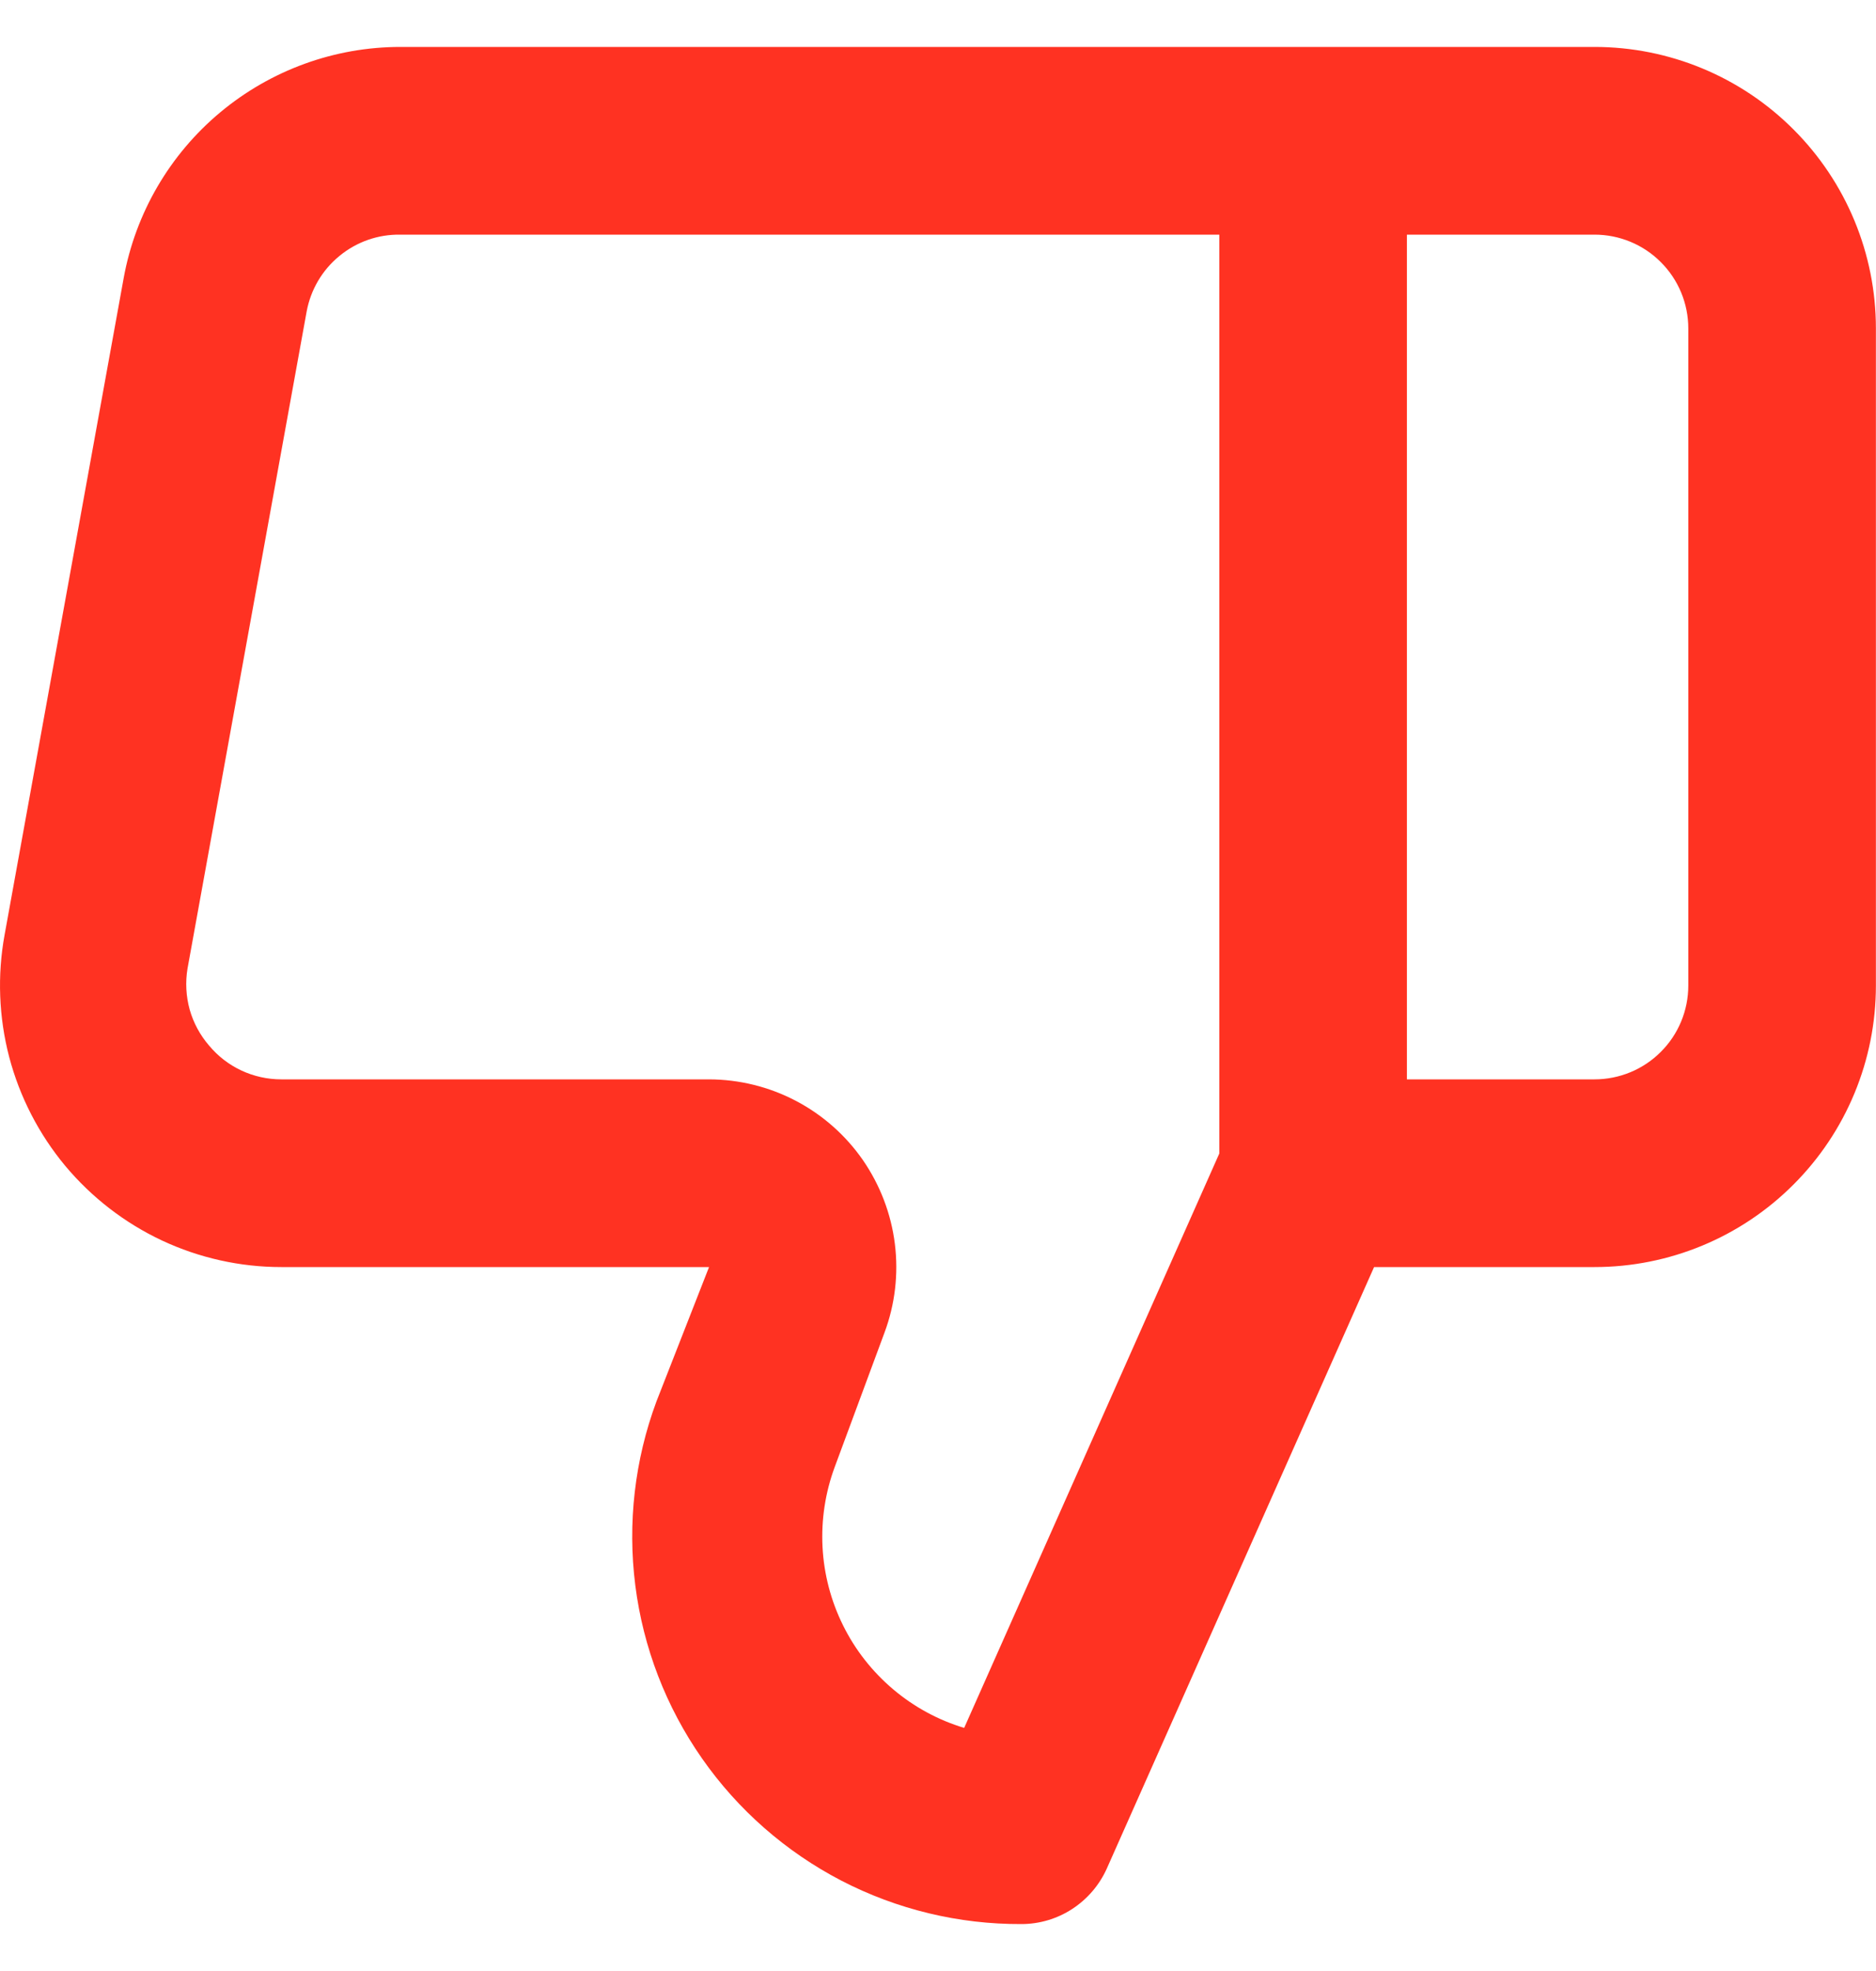 <svg width="20" height="21" viewBox="0 0 20 21" fill="none" xmlns="http://www.w3.org/2000/svg">
<path d="M16.999 0.5H4.269C3.567 0.5 2.888 0.747 2.349 1.196C1.81 1.645 1.445 2.27 1.319 2.96L0.049 9.96C-0.03 10.392 -0.013 10.837 0.098 11.262C0.21 11.687 0.414 12.083 0.695 12.421C0.977 12.758 1.329 13.03 1.727 13.217C2.125 13.403 2.559 13.5 2.999 13.5H7.559L6.999 14.93C6.766 15.556 6.689 16.229 6.773 16.892C6.857 17.555 7.101 18.187 7.484 18.735C7.866 19.282 8.376 19.729 8.969 20.037C9.562 20.344 10.221 20.503 10.889 20.5C11.081 20.5 11.27 20.444 11.431 20.339C11.592 20.234 11.72 20.085 11.799 19.91L14.649 13.5H16.999C17.795 13.5 18.558 13.184 19.12 12.621C19.683 12.059 19.999 11.296 19.999 10.5V3.5C19.999 2.704 19.683 1.941 19.12 1.379C18.558 0.816 17.795 0.5 16.999 0.5ZM12.999 12.29L10.279 18.41C10.001 18.326 9.743 18.186 9.521 17.998C9.299 17.81 9.117 17.579 8.988 17.318C8.859 17.058 8.784 16.774 8.769 16.483C8.754 16.193 8.798 15.903 8.899 15.63L9.429 14.2C9.542 13.898 9.58 13.573 9.54 13.252C9.5 12.932 9.383 12.627 9.2 12.361C9.016 12.096 8.771 11.879 8.485 11.729C8.199 11.579 7.882 11.501 7.559 11.5H2.999C2.852 11.5 2.707 11.468 2.574 11.406C2.441 11.344 2.323 11.253 2.229 11.14C2.133 11.029 2.062 10.898 2.022 10.756C1.983 10.614 1.975 10.465 1.999 10.32L3.269 3.32C3.312 3.087 3.435 2.877 3.619 2.727C3.802 2.576 4.032 2.496 4.269 2.5H12.999V12.29ZM17.999 10.5C17.999 10.765 17.894 11.02 17.706 11.207C17.519 11.395 17.264 11.5 16.999 11.5H14.999V2.5H16.999C17.264 2.5 17.519 2.605 17.706 2.793C17.894 2.98 17.999 3.235 17.999 3.5V10.5Z" fill="#FF3222"/>
</svg>
